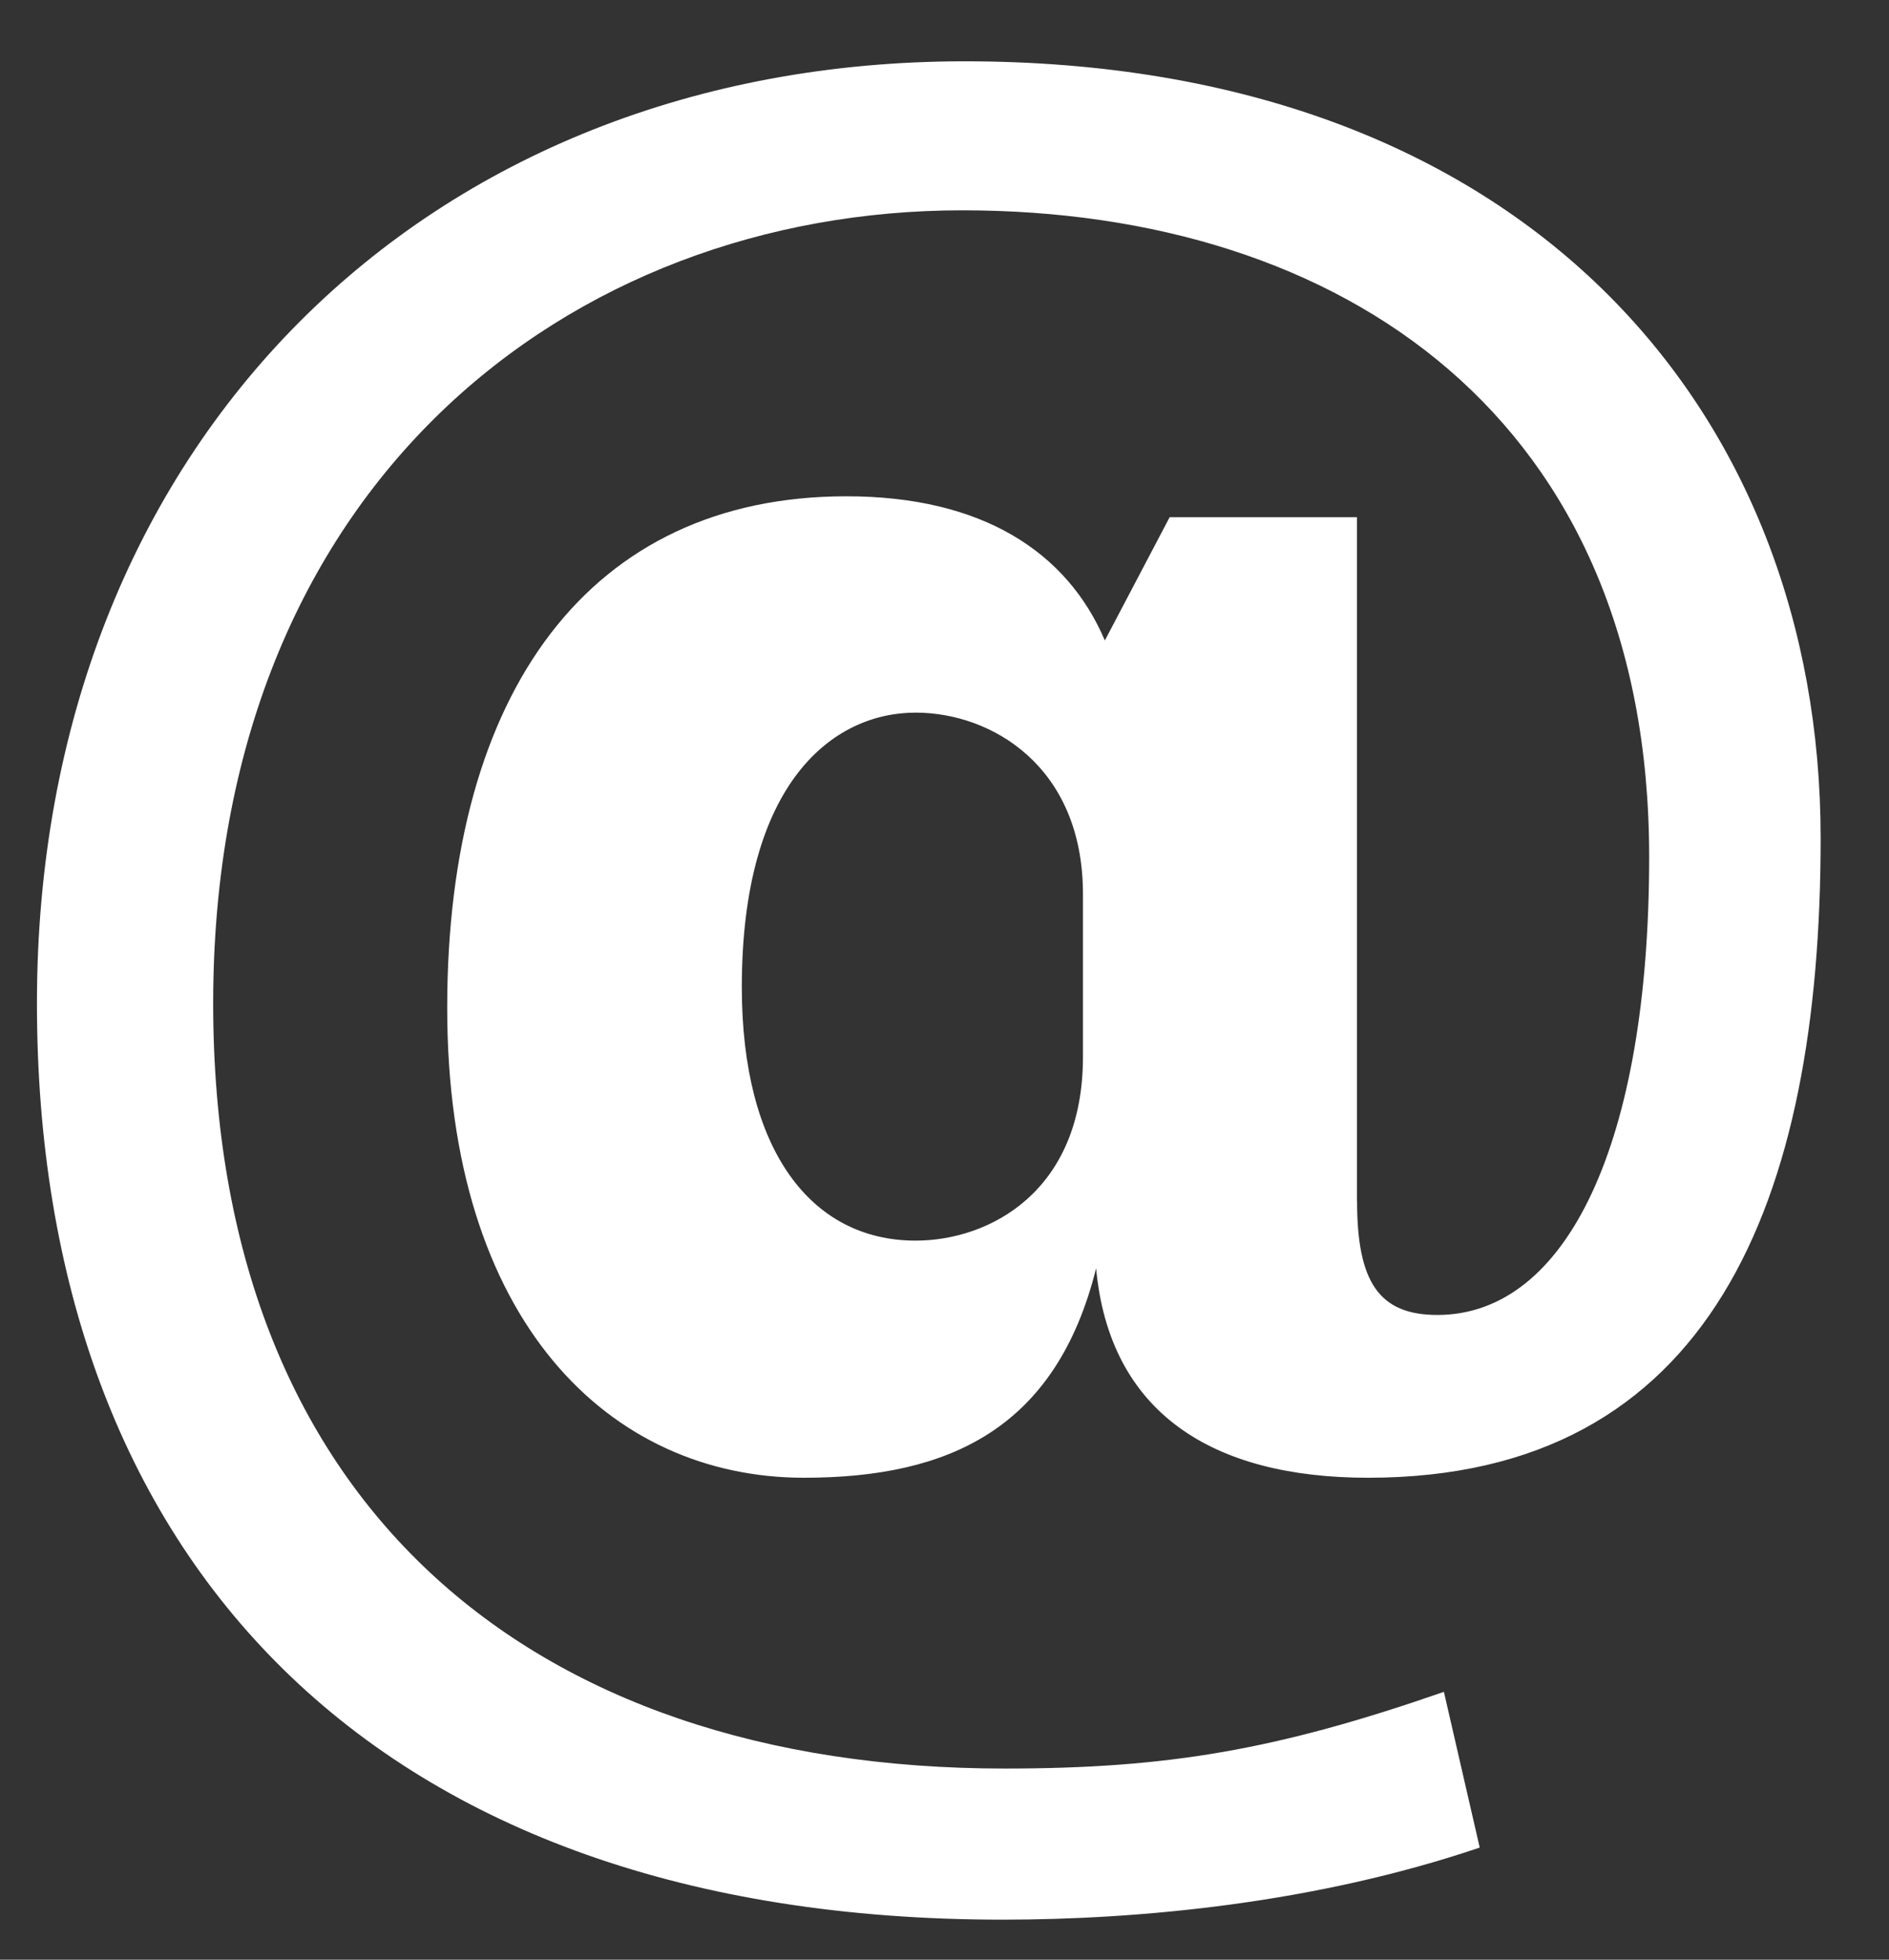 <svg width="27" height="28" viewBox="0 0 27 28" fill="none" xmlns="http://www.w3.org/2000/svg">
<rect x="0" y="0" width="27" height="28" fill="#333333" stroke="none"/>
<path d="M19.397 17.161C19.397 18.324 19.715 18.788 20.545 18.788C22.394 18.788 23.572 16.33 23.572 12.243C23.572 5.995 19.206 3.005 13.755 3.005C8.148 3.005 3.047 6.926 3.047 14.336C3.047 21.415 7.509 25.269 14.361 25.269C16.687 25.269 18.249 25.003 20.638 24.173L21.15 26.398C18.792 27.197 16.271 27.428 14.329 27.428C5.342 27.428 0.528 22.277 0.528 14.335C0.528 6.326 6.107 0.876 13.787 0.876C21.786 0.876 26.023 5.861 26.023 11.976C26.023 17.16 24.463 21.114 19.555 21.114C17.323 21.114 15.859 20.183 15.667 18.122C15.094 20.415 13.564 21.114 11.491 21.114C8.719 21.114 6.392 18.886 6.392 14.401C6.392 9.882 8.433 7.091 12.098 7.091C14.042 7.091 15.253 7.888 15.792 9.151L16.718 7.39H19.395V17.161H19.397ZM15.479 12.774C15.479 10.948 14.171 10.182 13.087 10.182C11.908 10.182 10.603 11.178 10.603 14.104C10.603 16.43 11.591 17.726 13.087 17.726C14.139 17.726 15.479 17.028 15.479 15.101V12.774Z" fill="white"/>
</svg>
